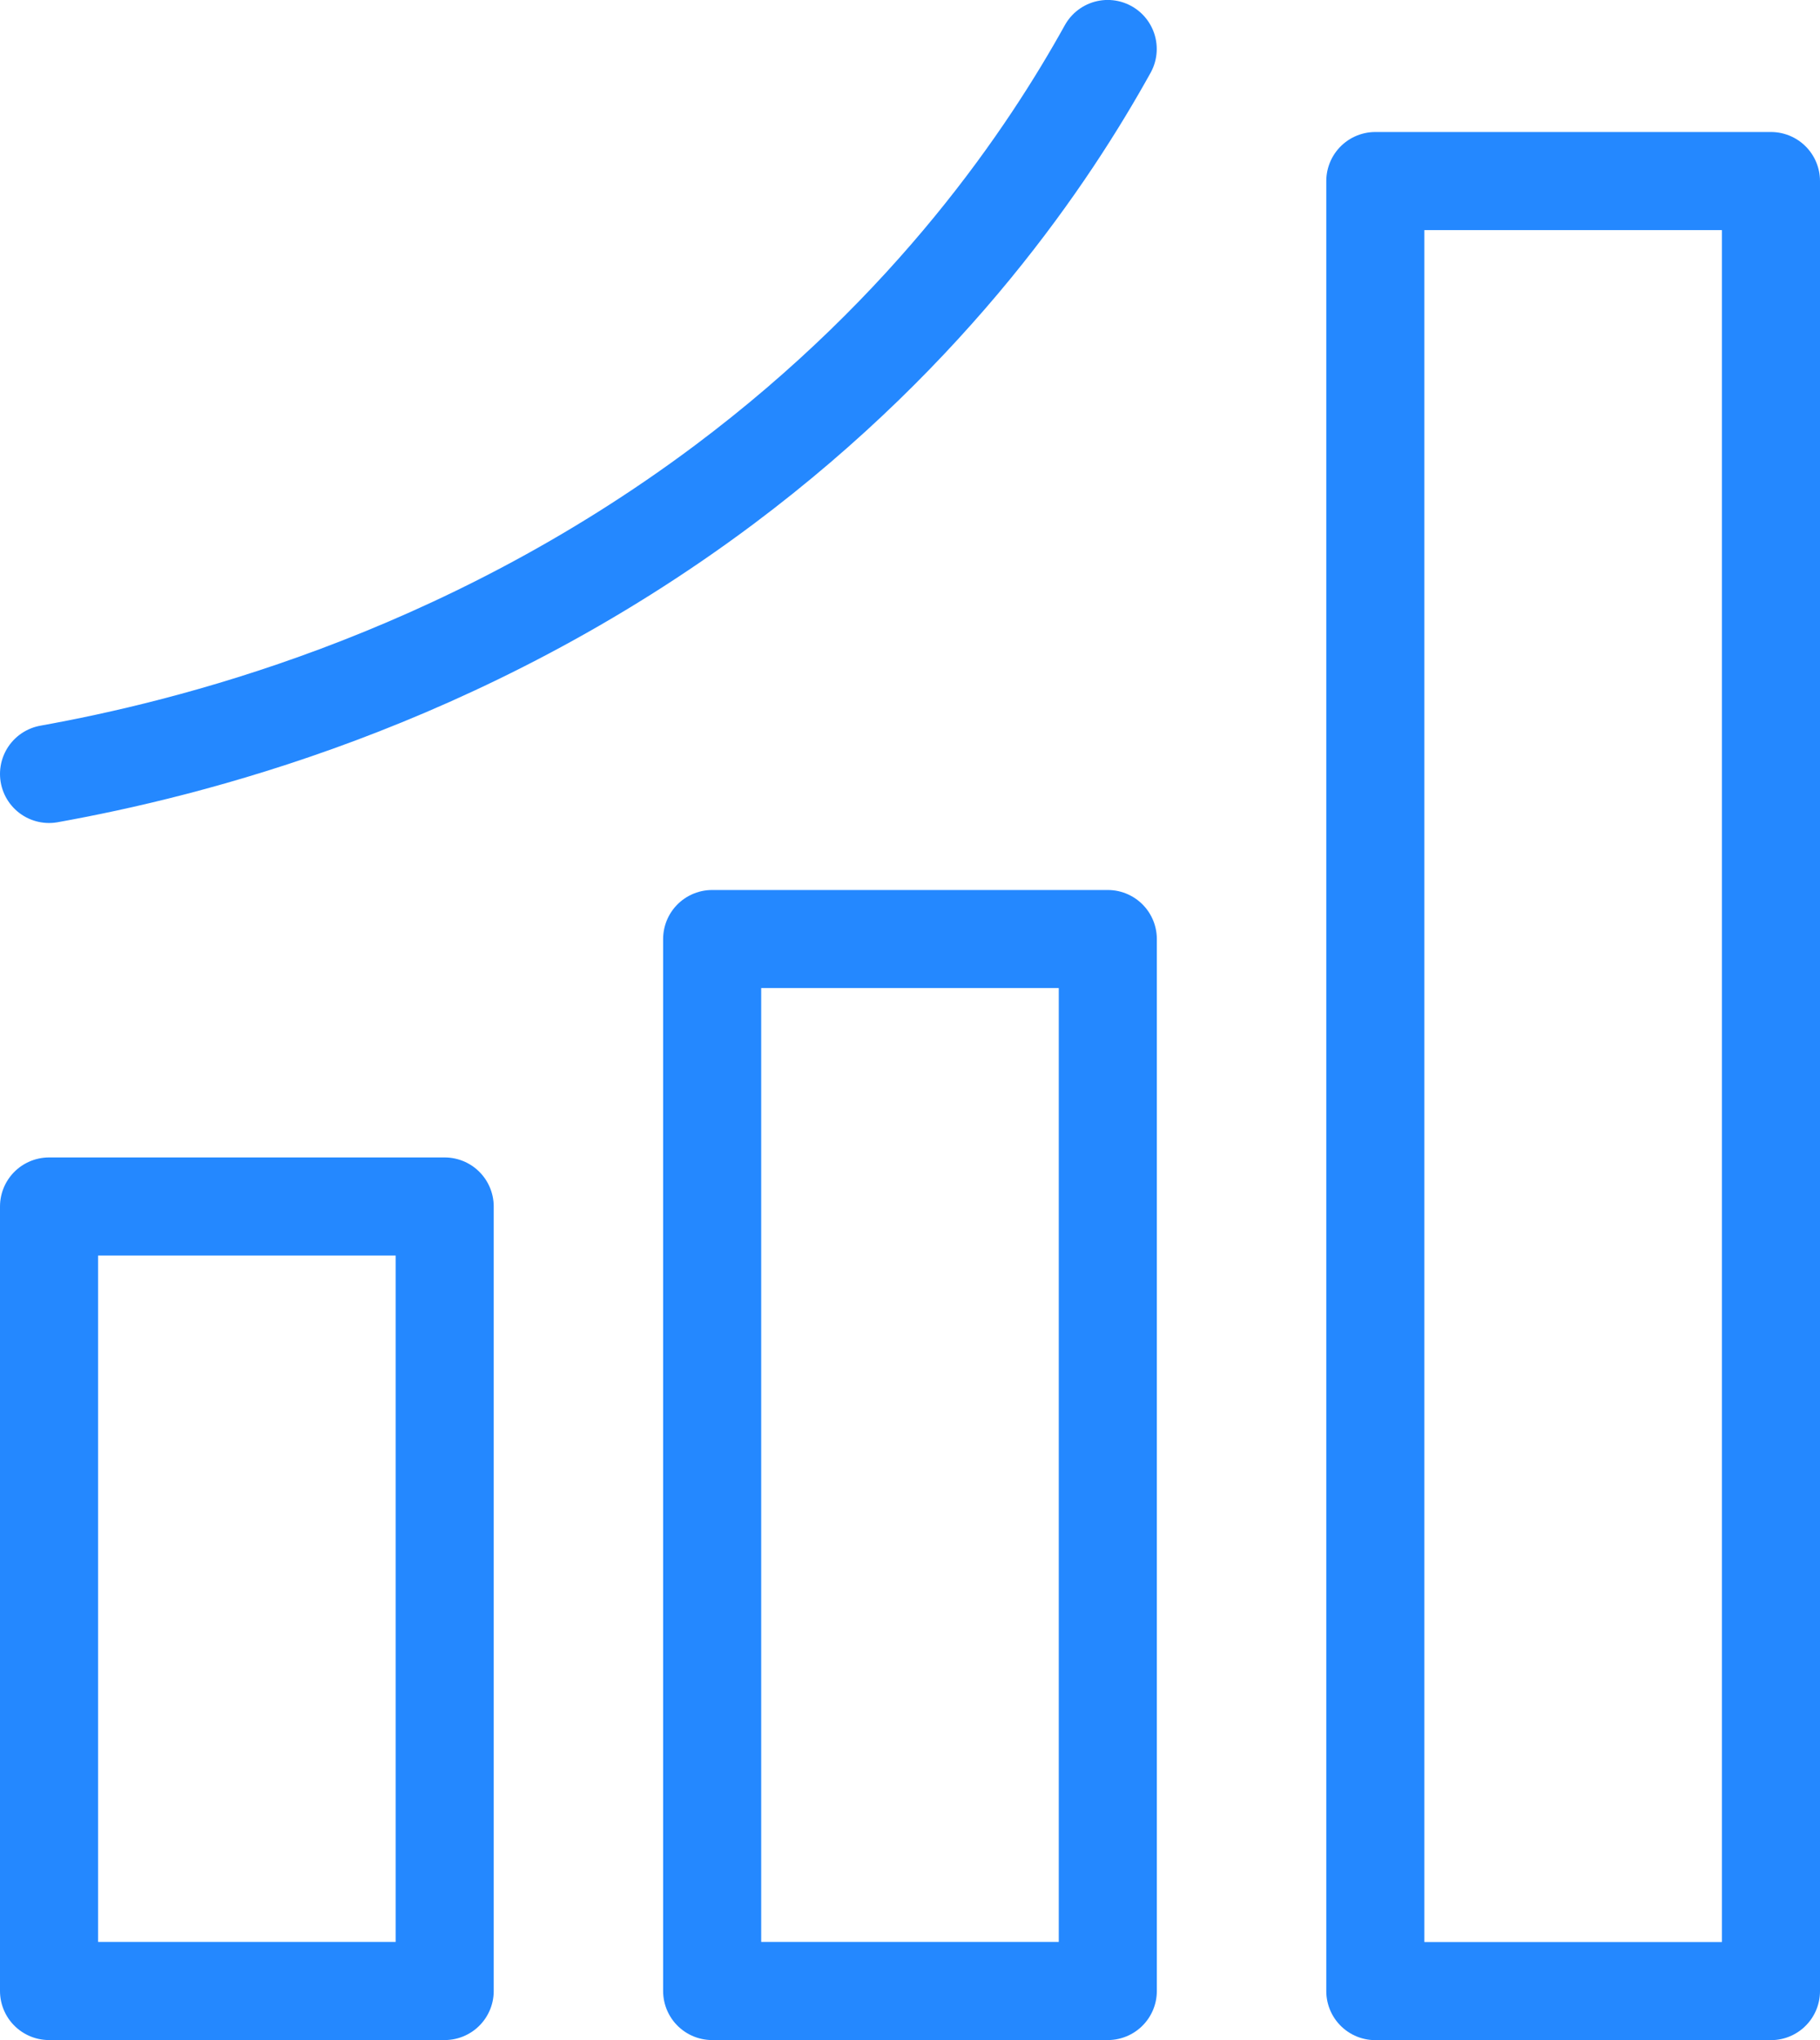 <?xml version="1.0" encoding="utf-8"?>
<!-- Generator: Adobe Illustrator 16.0.0, SVG Export Plug-In . SVG Version: 6.00 Build 0)  -->
<!DOCTYPE svg PUBLIC "-//W3C//DTD SVG 1.1//EN" "http://www.w3.org/Graphics/SVG/1.1/DTD/svg11.dtd">
<svg version="1.1" id="Vrstva_1" xmlns="http://www.w3.org/2000/svg" xmlns:xlink="http://www.w3.org/1999/xlink" x="0px" y="0px"
	 width="40.826px" height="45.758px" viewBox="0 0 40.826 45.758" enable-background="new 0 0 40.826 45.758" xml:space="preserve">
<g>
	<g>
		<defs>
			<rect id="SVGID_1_" width="40.826" height="45.758"/>
		</defs>
		<clipPath id="SVGID_2_">
			<use xlink:href="#SVGID_1_"  overflow="visible"/>
		</clipPath>
		
			<rect x="1.1" y="27.062" clip-path="url(#SVGID_2_)" fill="none" stroke="#2488FF" stroke-width="2.2" stroke-linecap="round" stroke-linejoin="round" stroke-miterlimit="10" width="8.875" height="17.597"/>
	</g>
	<g>
		<defs>
			<rect id="SVGID_3_" width="40.826" height="45.758"/>
		</defs>
		<clipPath id="SVGID_4_">
			<use xlink:href="#SVGID_3_"  overflow="visible"/>
		</clipPath>
		
			<rect x="15.975" y="21.063" clip-path="url(#SVGID_4_)" fill="none" stroke="#2488FF" stroke-width="2.2" stroke-linecap="round" stroke-linejoin="round" stroke-miterlimit="10" width="8.875" height="23.596"/>
	</g>
	<g>
		<defs>
			<rect id="SVGID_5_" width="40.826" height="45.758"/>
		</defs>
		<clipPath id="SVGID_6_">
			<use xlink:href="#SVGID_5_"  overflow="visible"/>
		</clipPath>
		
			<rect x="30.851" y="4.061" clip-path="url(#SVGID_6_)" fill="none" stroke="#2488FF" stroke-width="2.2" stroke-linecap="round" stroke-linejoin="round" stroke-miterlimit="10" width="8.875" height="40.6"/>
	</g>
	<g>
		<defs>
			<rect id="SVGID_7_" width="40.826" height="45.758"/>
		</defs>
		<clipPath id="SVGID_8_">
			<use xlink:href="#SVGID_7_"  overflow="visible"/>
		</clipPath>
		
			<path clip-path="url(#SVGID_8_)" fill="none" stroke="#2488FF" stroke-width="2.2" stroke-linecap="round" stroke-linejoin="round" stroke-miterlimit="10" d="
			M1.1,17.36c3.049-0.548,9.196-2.035,15.143-6.486c4.699-3.519,7.289-7.403,8.605-9.775"/>
	</g>
</g>
</svg>

